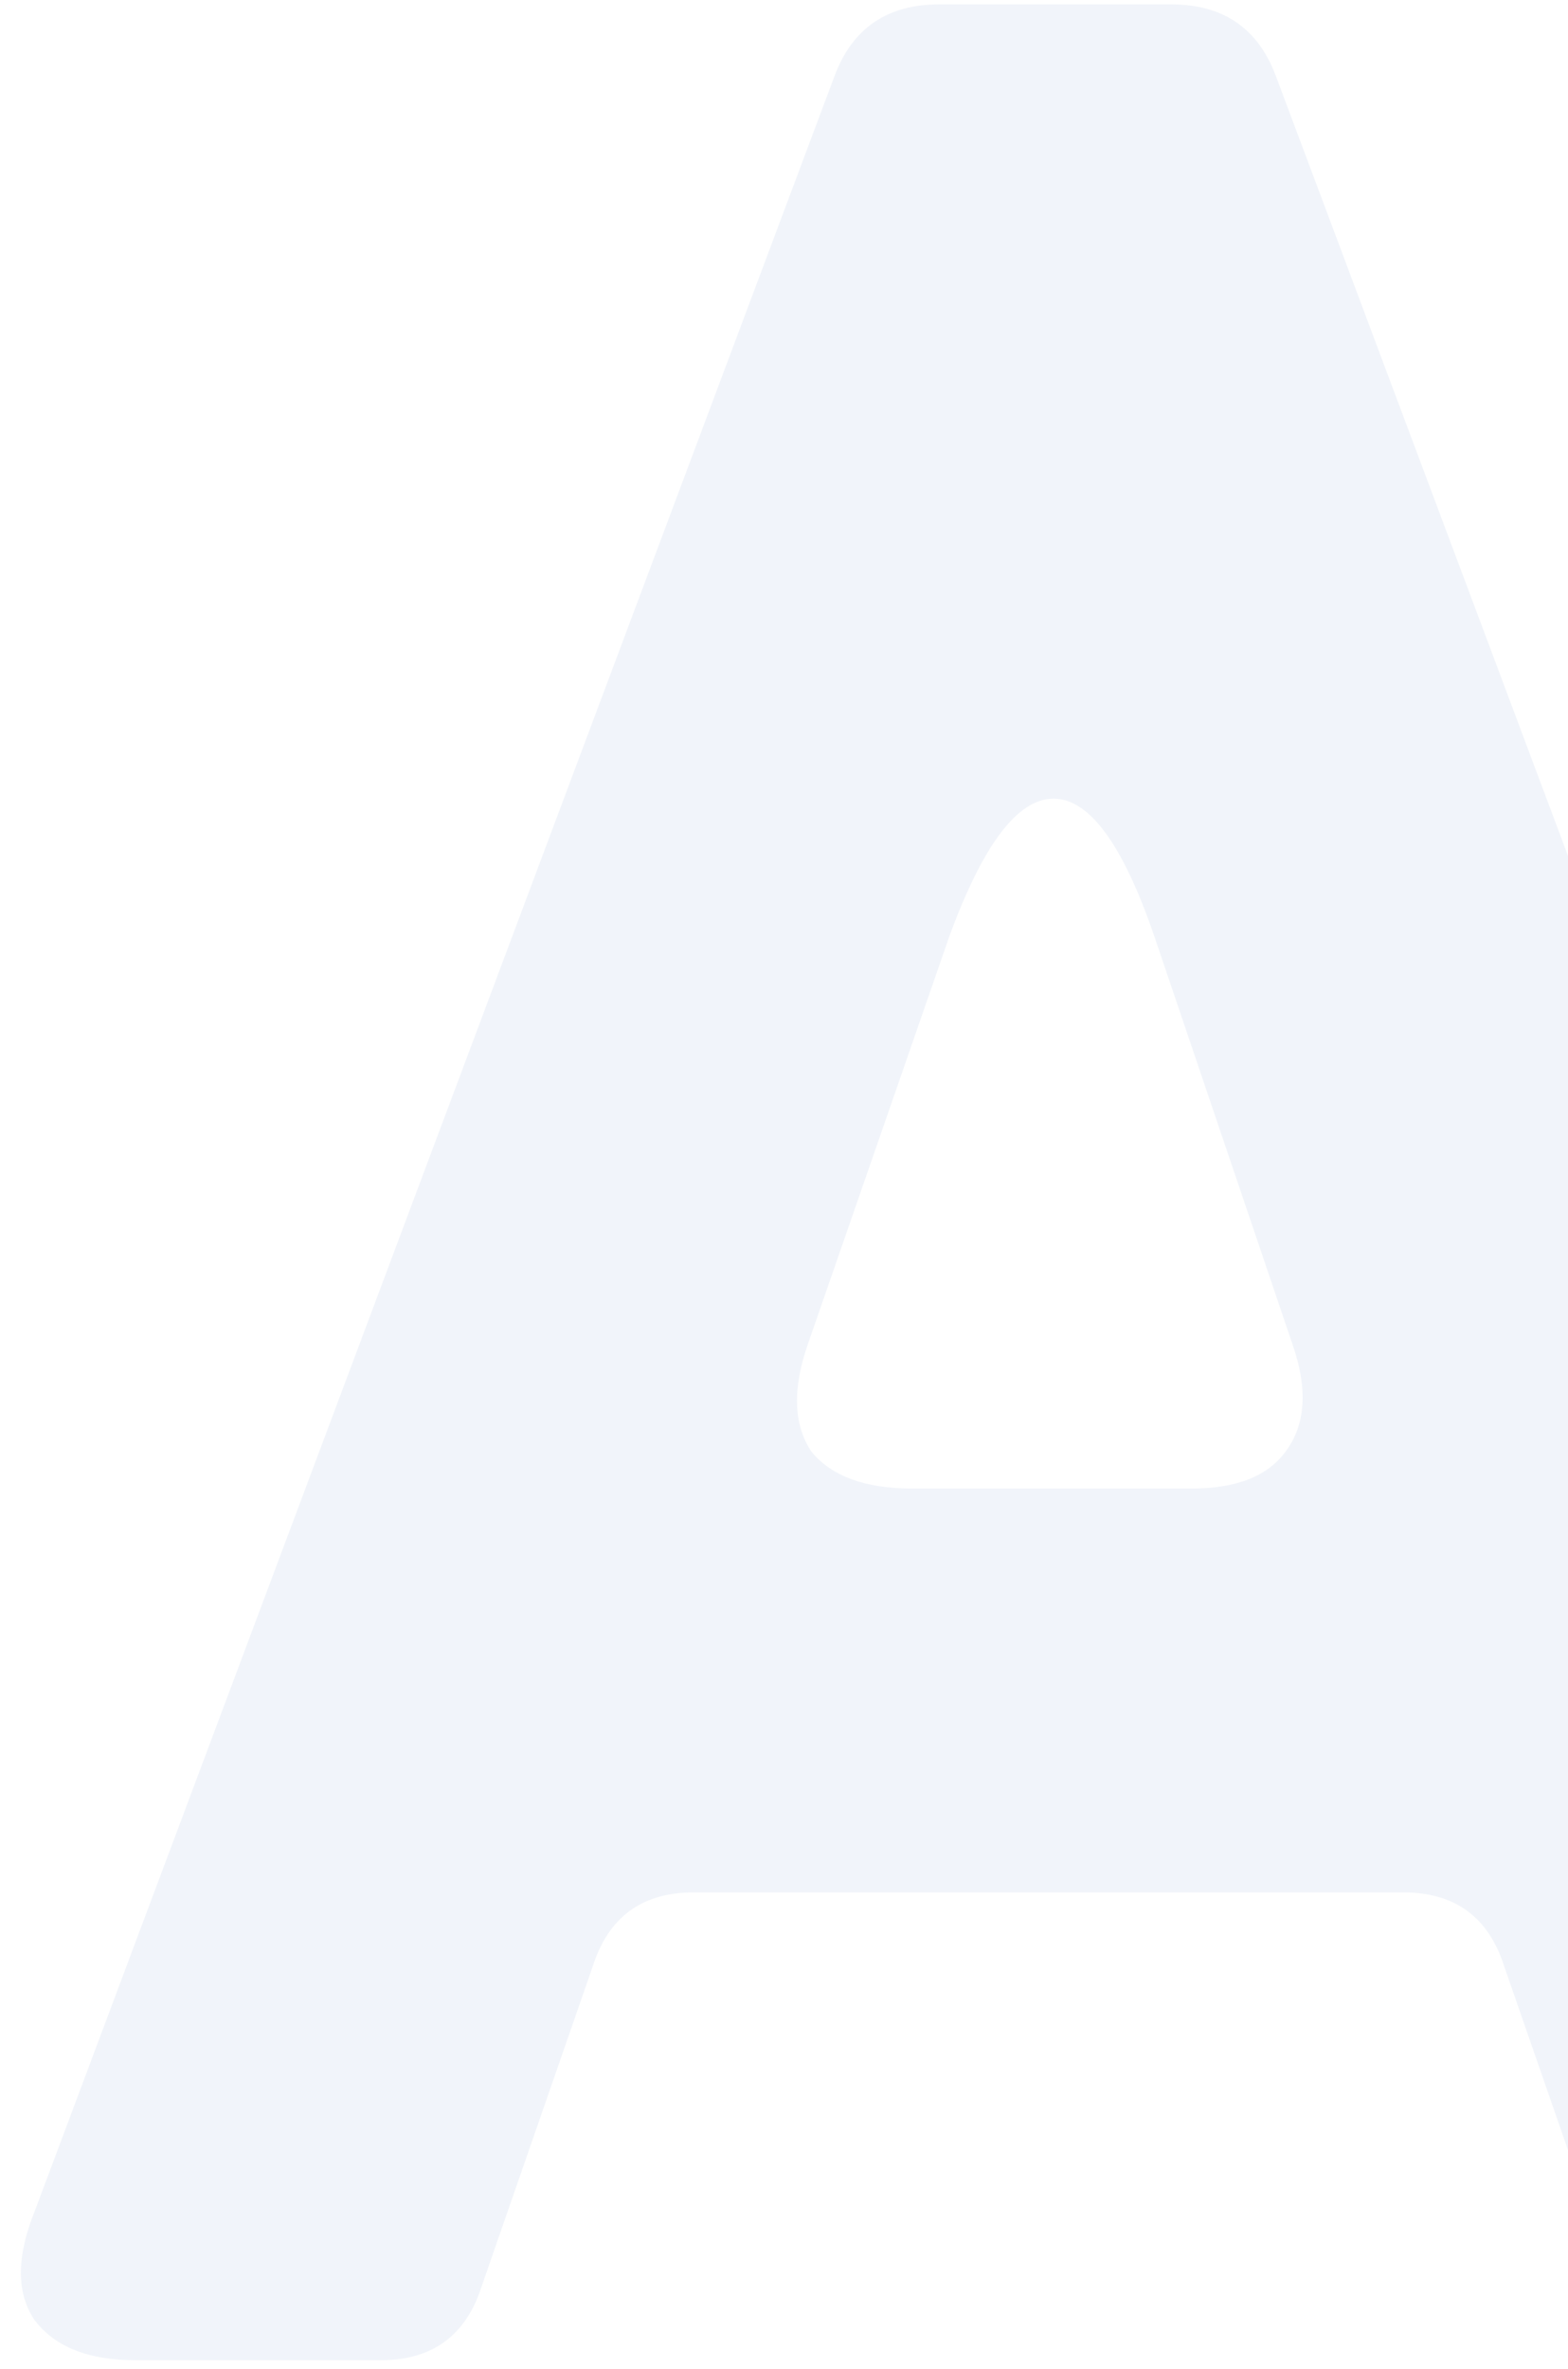 <svg width="153" height="231" viewBox="0 0 153 231" fill="none" xmlns="http://www.w3.org/2000/svg">
<g style="mix-blend-mode:multiply" opacity="0.08">
<path d="M3.353 215.731L81.465 7.321C83.216 2.726 86.607 0.428 91.64 0.428H114.286C119.318 0.428 122.71 2.726 124.46 7.321L202.573 215.731C204.324 220.107 204.214 223.608 202.245 226.233C200.494 228.859 197.322 230.172 192.727 230.172H167.455C162.423 230.172 159.141 227.765 157.609 222.951L146.778 191.772C145.247 186.958 141.965 184.551 136.932 184.551H67.681C62.648 184.551 59.366 186.958 57.835 191.772L47.004 222.951C45.472 227.765 42.19 230.172 37.158 230.172H13.199C8.604 230.172 5.322 228.859 3.353 226.233C1.602 223.608 1.602 220.107 3.353 215.731ZM89.014 145.167H116.255C120.631 145.167 123.694 143.963 125.445 141.556C127.414 138.931 127.633 135.43 126.101 131.054L112.645 91.341C109.582 82.37 106.3 77.885 102.799 77.885C99.298 77.885 95.906 82.37 92.624 91.341L78.84 131.054C77.308 135.43 77.418 138.931 79.168 141.556C81.137 143.963 84.419 145.167 89.014 145.167Z" fill="#4D75BB"/>
</g>
</svg>
